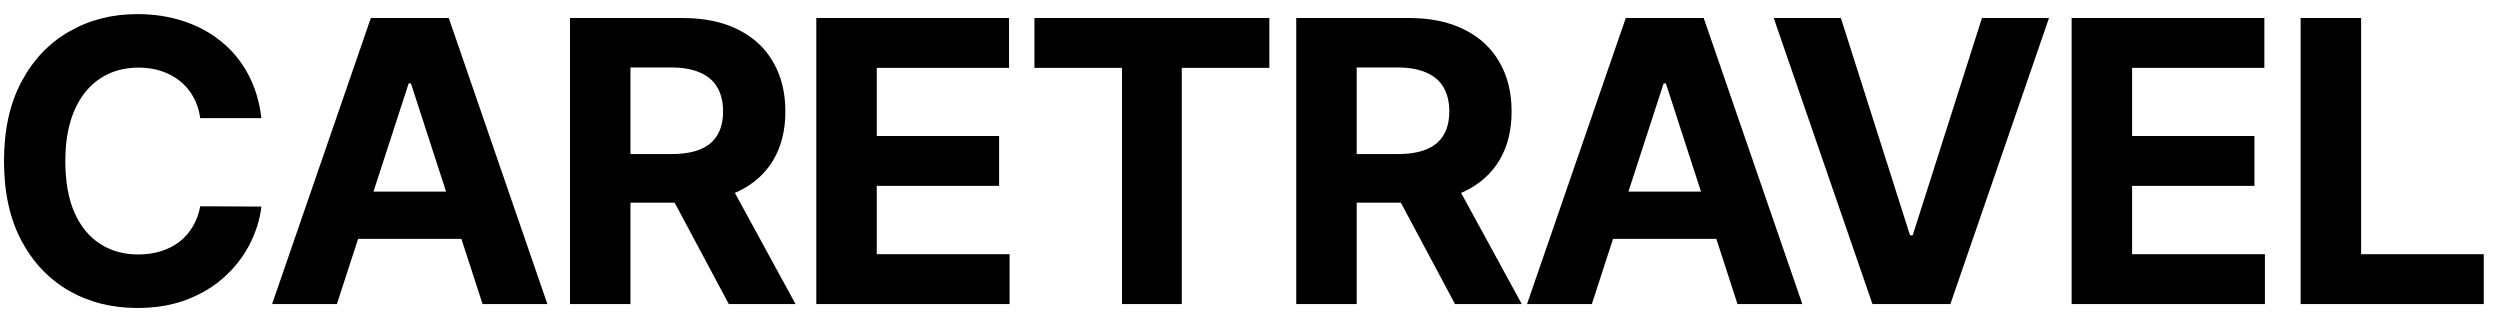 <?xml version="1.0" encoding="UTF-8"?> <svg xmlns="http://www.w3.org/2000/svg" width="148" height="19" viewBox="0 0 148 19" fill="none"><path d="M15.475 6.995H11.854C11.788 6.527 11.653 6.11 11.449 5.747C11.245 5.377 10.983 5.063 10.663 4.804C10.344 4.545 9.974 4.346 9.555 4.209C9.142 4.071 8.693 4.002 8.208 4.002C7.331 4.002 6.568 4.22 5.917 4.655C5.267 5.085 4.763 5.714 4.404 6.54C4.046 7.362 3.867 8.359 3.867 9.533C3.867 10.741 4.046 11.755 4.404 12.576C4.768 13.397 5.275 14.018 5.926 14.436C6.576 14.855 7.328 15.065 8.183 15.065C8.662 15.065 9.106 15.001 9.514 14.875C9.927 14.748 10.294 14.563 10.614 14.321C10.933 14.073 11.198 13.772 11.407 13.419C11.622 13.067 11.771 12.664 11.854 12.212L15.475 12.229C15.382 13.006 15.147 13.756 14.773 14.478C14.403 15.194 13.904 15.836 13.276 16.404C12.653 16.966 11.909 17.413 11.044 17.744C10.184 18.069 9.211 18.232 8.125 18.232C6.615 18.232 5.264 17.89 4.074 17.206C2.888 16.523 1.951 15.533 1.262 14.238C0.579 12.943 0.237 11.374 0.237 9.533C0.237 7.687 0.584 6.116 1.279 4.821C1.973 3.525 2.916 2.539 4.107 1.861C5.297 1.177 6.637 0.835 8.125 0.835C9.106 0.835 10.016 0.973 10.853 1.249C11.697 1.524 12.444 1.927 13.094 2.456C13.745 2.979 14.274 3.622 14.682 4.382C15.095 5.143 15.36 6.014 15.475 6.995ZM19.944 18H16.108L21.954 1.067H26.567L32.405 18H28.568L24.327 4.936H24.194L19.944 18ZM19.705 11.344H28.767V14.139H19.705V11.344ZM33.744 18V1.067H40.425C41.704 1.067 42.795 1.296 43.699 1.753C44.608 2.205 45.3 2.847 45.774 3.68C46.254 4.506 46.494 5.479 46.494 6.598C46.494 7.723 46.251 8.69 45.766 9.5C45.281 10.305 44.578 10.922 43.658 11.352C42.743 11.782 41.635 11.997 40.334 11.997H35.861V9.12H39.755C40.439 9.12 41.006 9.026 41.458 8.839C41.91 8.651 42.247 8.37 42.467 7.996C42.693 7.621 42.806 7.155 42.806 6.598C42.806 6.036 42.693 5.562 42.467 5.176C42.247 4.79 41.908 4.498 41.45 4.3C40.998 4.096 40.428 3.994 39.739 3.994H37.324V18H33.744ZM42.889 10.294L47.097 18H43.145L39.028 10.294H42.889ZM48.325 18V1.067H59.735V4.019H51.905V8.053H59.148V11.005H51.905V15.048H59.768V18H48.325ZM61.238 4.019V1.067H75.145V4.019H69.961V18H66.422V4.019H61.238ZM76.737 18V1.067H83.418C84.697 1.067 85.788 1.296 86.692 1.753C87.601 2.205 88.293 2.847 88.767 3.68C89.247 4.506 89.487 5.479 89.487 6.598C89.487 7.723 89.244 8.69 88.759 9.5C88.274 10.305 87.571 10.922 86.651 11.352C85.736 11.782 84.628 11.997 83.327 11.997H78.854V9.12H82.748C83.431 9.12 83.999 9.026 84.451 8.839C84.903 8.651 85.24 8.37 85.46 7.996C85.686 7.621 85.799 7.155 85.799 6.598C85.799 6.036 85.686 5.562 85.46 5.176C85.24 4.79 84.9 4.498 84.443 4.3C83.991 4.096 83.421 3.994 82.731 3.994H80.317V18H76.737ZM85.882 10.294L90.09 18H86.138L82.02 10.294H85.882ZM94.237 18H90.4L96.246 1.067H100.86L106.697 18H102.86L98.619 4.936H98.487L94.237 18ZM93.997 11.344H103.059V14.139H93.997V11.344ZM108.981 1.067L113.074 13.932H113.231L117.332 1.067H121.301L115.463 18H110.85L105.004 1.067H108.981ZM122.64 18V1.067H134.05V4.019H126.22V8.053H133.463V11.005H126.22V15.048H134.083V18H122.64ZM136.198 18V1.067H139.778V15.048H147.038V18H136.198Z" fill="black"></path></svg> 